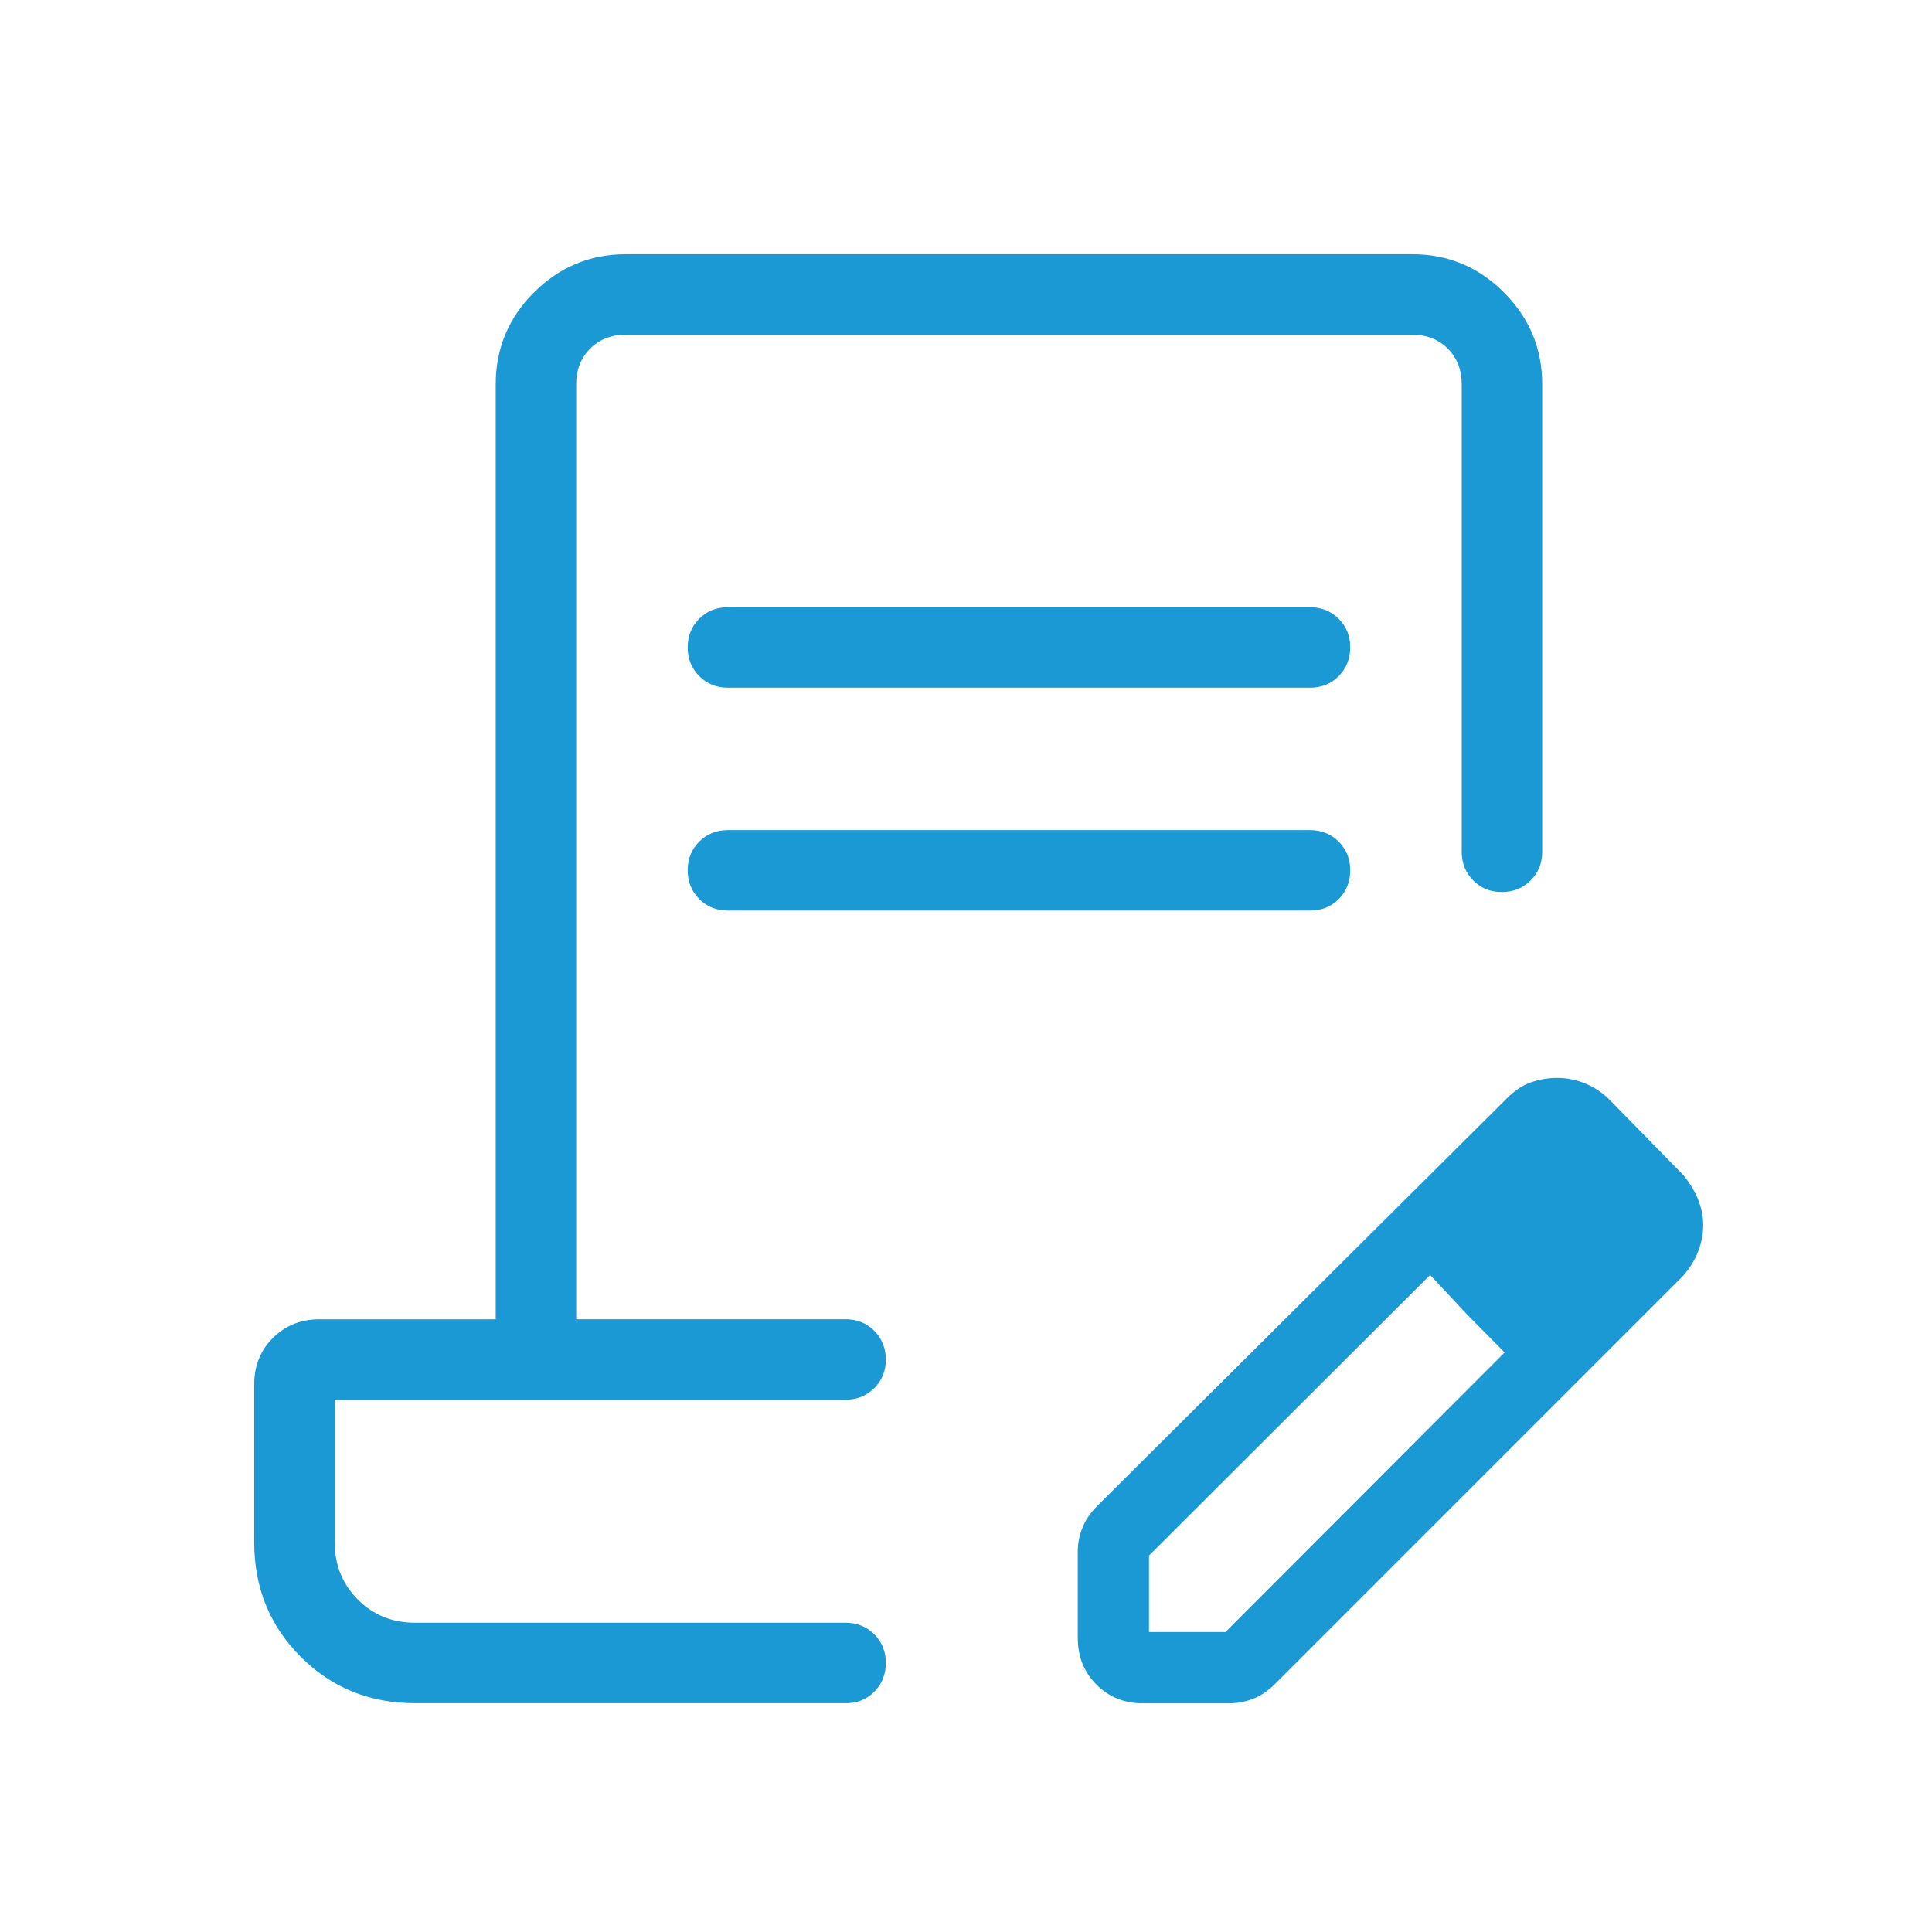 <svg width="38" height="38" viewBox="0 0 38 38" fill="none" xmlns="http://www.w3.org/2000/svg">
<path d="M14.318 11.943H25.765C25.99 11.943 26.179 12.019 26.331 12.171C26.483 12.323 26.558 12.511 26.557 12.735C26.556 12.958 26.481 13.146 26.331 13.298C26.181 13.45 25.992 13.526 25.765 13.526H14.318C14.093 13.526 13.905 13.45 13.753 13.298C13.602 13.146 13.526 12.958 13.526 12.733C13.526 12.508 13.602 12.32 13.753 12.169C13.904 12.018 14.092 11.943 14.318 11.943ZM14.318 16.327H25.765C25.99 16.327 26.179 16.403 26.331 16.555C26.483 16.707 26.558 16.896 26.557 17.12C26.556 17.345 26.481 17.533 26.331 17.684C26.181 17.835 25.992 17.91 25.765 17.91H14.318C14.093 17.91 13.905 17.834 13.753 17.683C13.602 17.53 13.526 17.342 13.526 17.117C13.526 16.892 13.602 16.704 13.753 16.554C13.904 16.403 14.092 16.327 14.318 16.327ZM8.167 33.5C7.274 33.5 6.523 33.196 5.914 32.586C5.305 31.977 5 31.226 5 30.333V27.228C5 26.865 5.122 26.561 5.367 26.316C5.612 26.072 5.916 25.949 6.279 25.949H9.75V7.559C9.75 6.855 10.001 6.252 10.502 5.752C11.004 5.252 11.605 5.001 12.307 5H27.776C28.479 5 29.081 5.251 29.581 5.752C30.082 6.253 30.332 6.855 30.333 7.557V16.753C30.333 16.978 30.257 17.166 30.105 17.317C29.953 17.468 29.765 17.544 29.54 17.545C29.315 17.546 29.127 17.47 28.976 17.317C28.826 17.164 28.75 16.976 28.75 16.753V7.559C28.75 7.274 28.659 7.04 28.476 6.857C28.294 6.675 28.06 6.583 27.776 6.583H12.307C12.023 6.583 11.79 6.675 11.607 6.857C11.425 7.04 11.333 7.274 11.333 7.559V25.948H16.631C16.856 25.948 17.044 26.023 17.195 26.175C17.346 26.328 17.422 26.515 17.423 26.739C17.424 26.963 17.348 27.151 17.195 27.303C17.042 27.455 16.854 27.531 16.631 27.531H6.583V30.333C6.583 30.782 6.735 31.158 7.039 31.462C7.343 31.766 7.719 31.918 8.167 31.917H16.631C16.856 31.917 17.044 31.993 17.196 32.145C17.348 32.297 17.424 32.485 17.423 32.71C17.422 32.935 17.346 33.123 17.196 33.274C17.047 33.425 16.858 33.5 16.631 33.5H8.167ZM21.198 32.221V30.523C21.198 30.362 21.228 30.206 21.288 30.055C21.346 29.903 21.444 29.758 21.582 29.619L29.641 21.6C29.799 21.443 29.96 21.338 30.126 21.283C30.293 21.228 30.459 21.201 30.625 21.201C30.806 21.201 30.985 21.234 31.16 21.302C31.335 21.371 31.494 21.473 31.636 21.609L33.101 23.104C33.231 23.26 33.33 23.423 33.399 23.591C33.466 23.759 33.5 23.928 33.5 24.097C33.5 24.265 33.468 24.435 33.403 24.606C33.339 24.777 33.238 24.941 33.101 25.097L25.081 33.118C24.943 33.256 24.798 33.354 24.646 33.413C24.495 33.472 24.338 33.502 24.176 33.502H22.477C22.115 33.502 21.811 33.379 21.566 33.134C21.322 32.889 21.199 32.585 21.199 32.222M22.599 32.1H24.103L29.594 26.601L28.85 25.849L28.129 25.077L22.599 30.596V32.1ZM28.85 25.849L28.129 25.077L29.594 26.601L28.85 25.849Z" fill="#1A99D4"/>
</svg>

